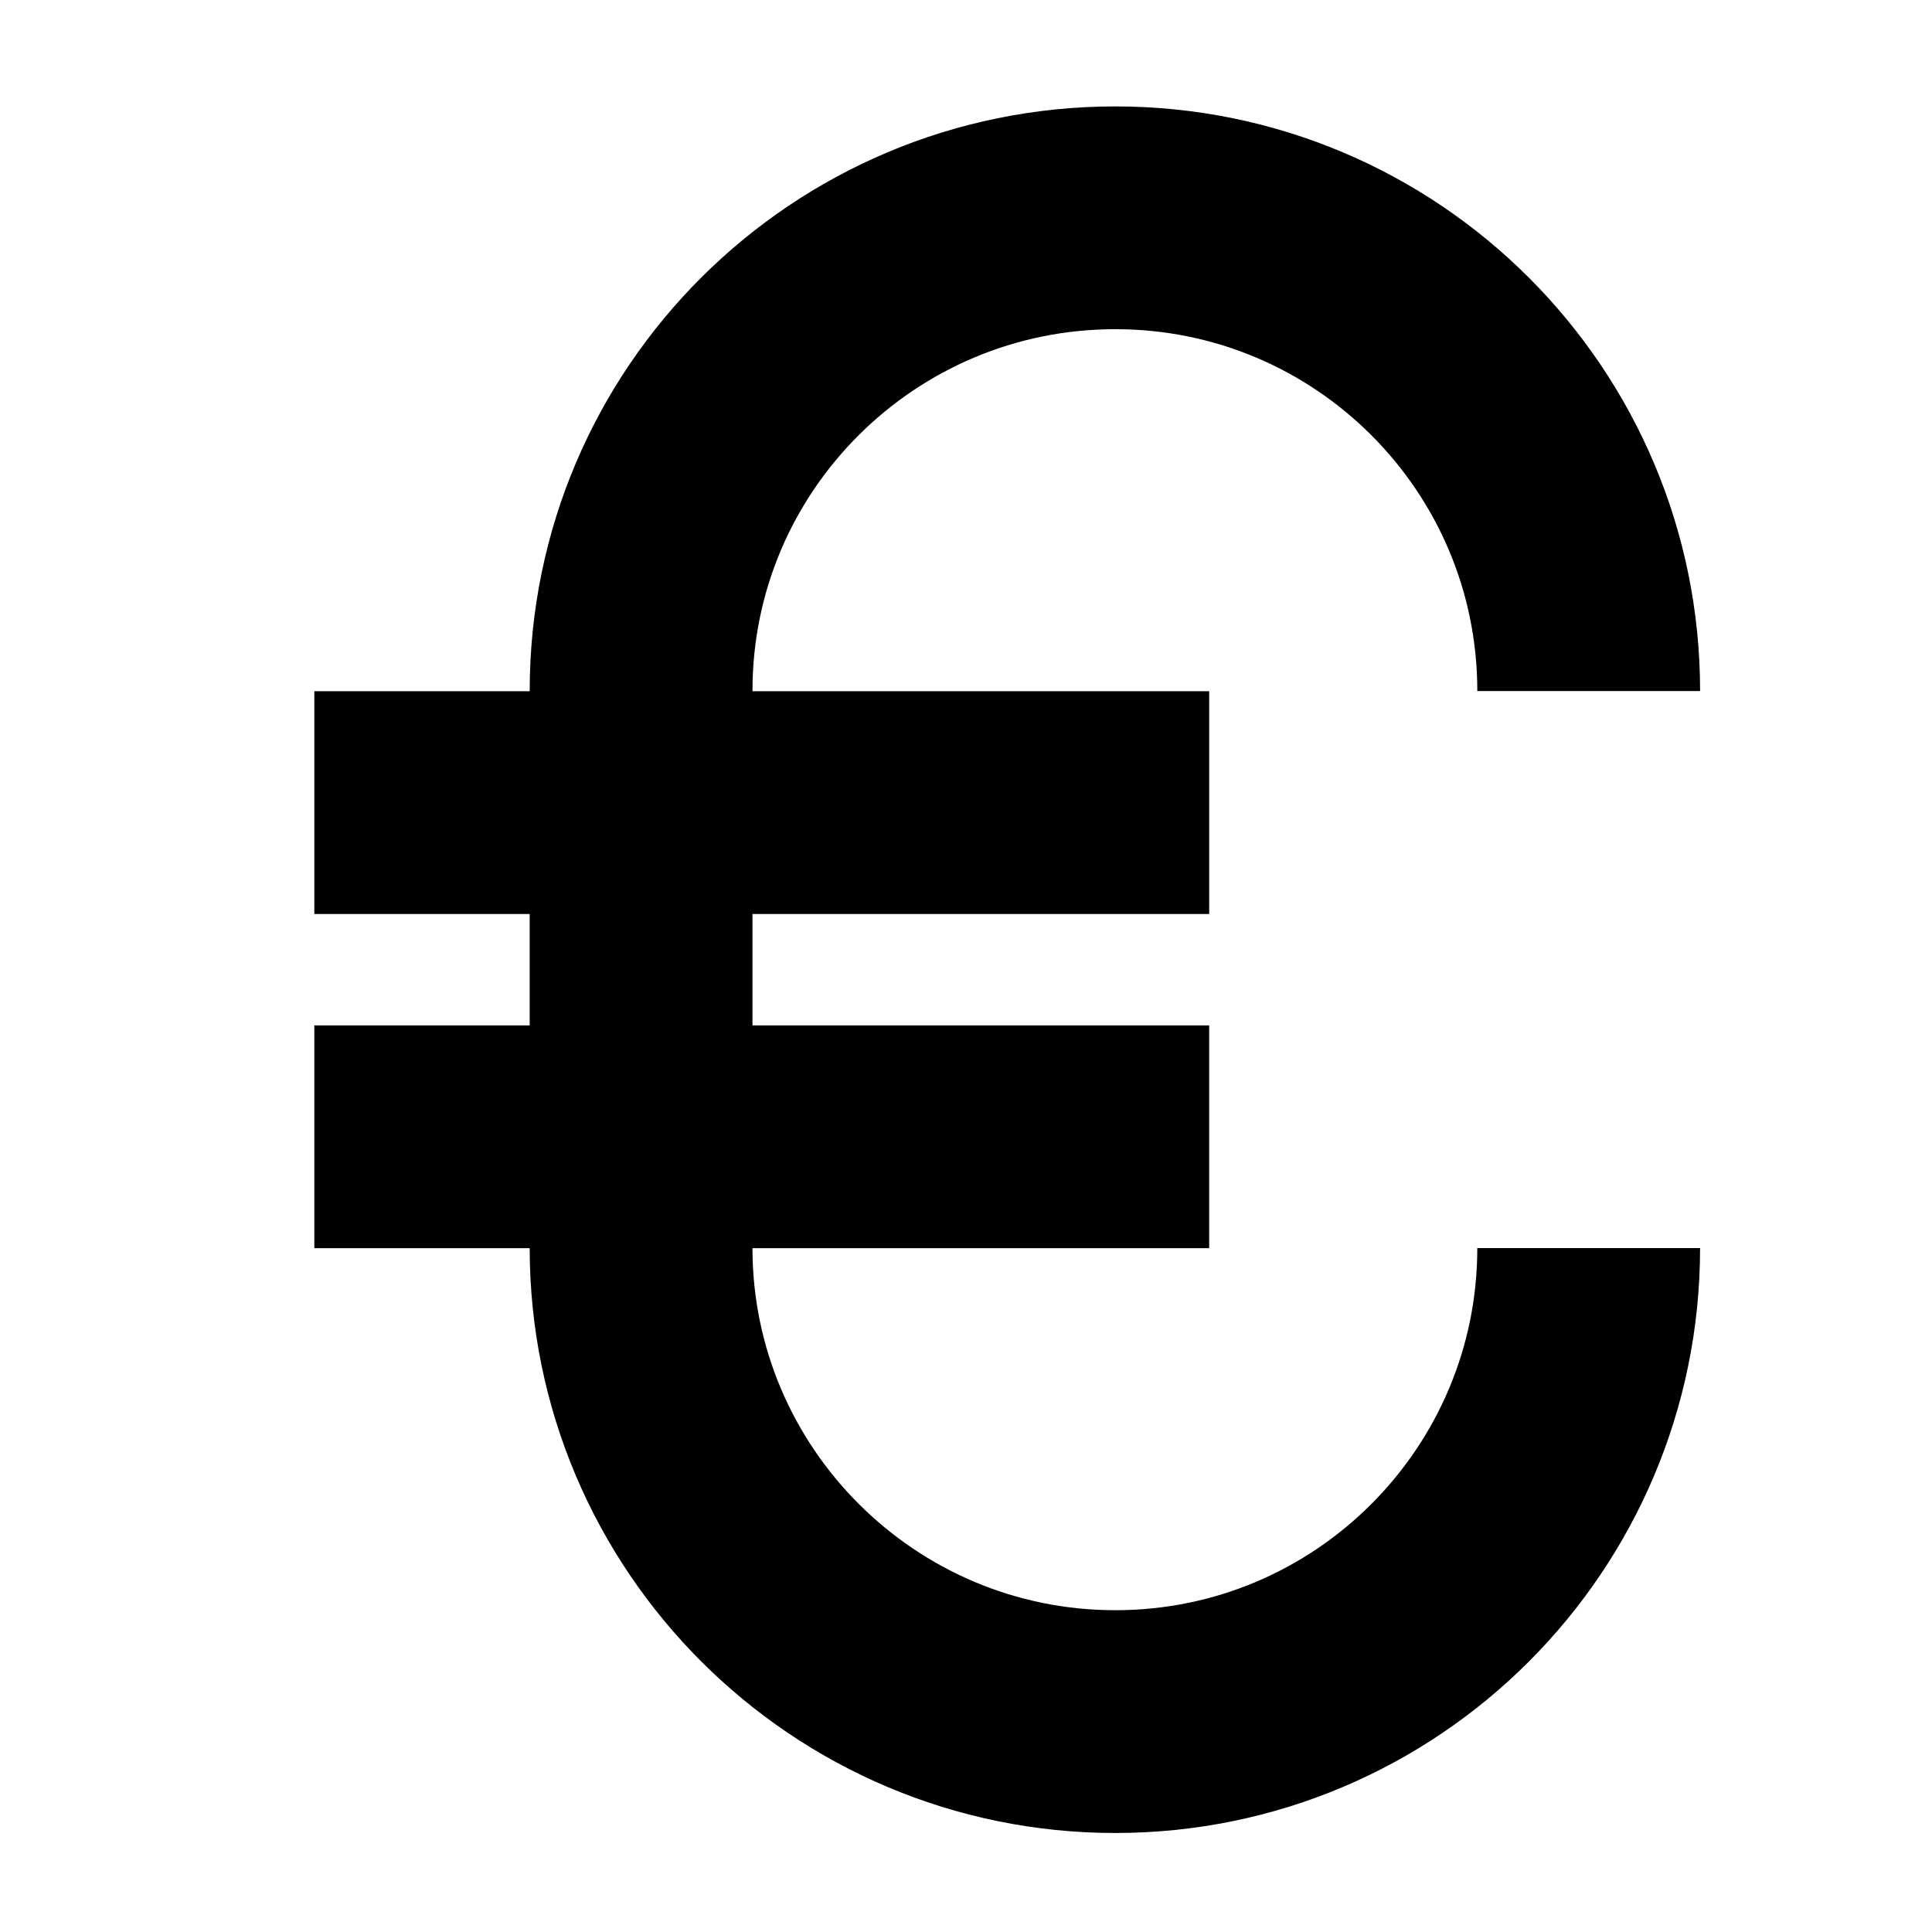 <?xml version="1.0" encoding="UTF-8"?>
<!-- The Best Svg Icon site in the world: iconSvg.co, Visit us! https://iconsvg.co -->
<svg width="800px" height="800px" version="1.1" viewBox="144 144 512 512" xmlns="http://www.w3.org/2000/svg">
 <defs>
  <clipPath id="a">
   <path d="m148.09 148.09h503.81v503.81h-503.81z"/>
  </clipPath>
 </defs>
 <g clip-path="url(#a)">
  <path transform="matrix(.492 0 0 .492 177.25 162.36)" d="m788.15 634.94c0 140.81-114.15 255.06-254.95 255.06h-0.103c-140.81 0-255.37-114.35-255.37-255.16l0.008-300.1c0-140.81 114.56-254.74 255.37-254.74h0.103c140.81 0 254.95 114.09 254.95 254.9" fill="none" stroke="#000000" stroke-miterlimit="10" stroke-width="120"/>
 </g>
 <path transform="matrix(.492 0 0 .492 177.25 162.36)" d="m583.73 575h-482" fill="none" stroke="#000000" stroke-miterlimit="10" stroke-width="120"/>
 <path transform="matrix(.492 0 0 .492 177.25 162.36)" d="m101.74 395h482" fill="none" stroke="#000000" stroke-miterlimit="10" stroke-width="120"/>
</svg>